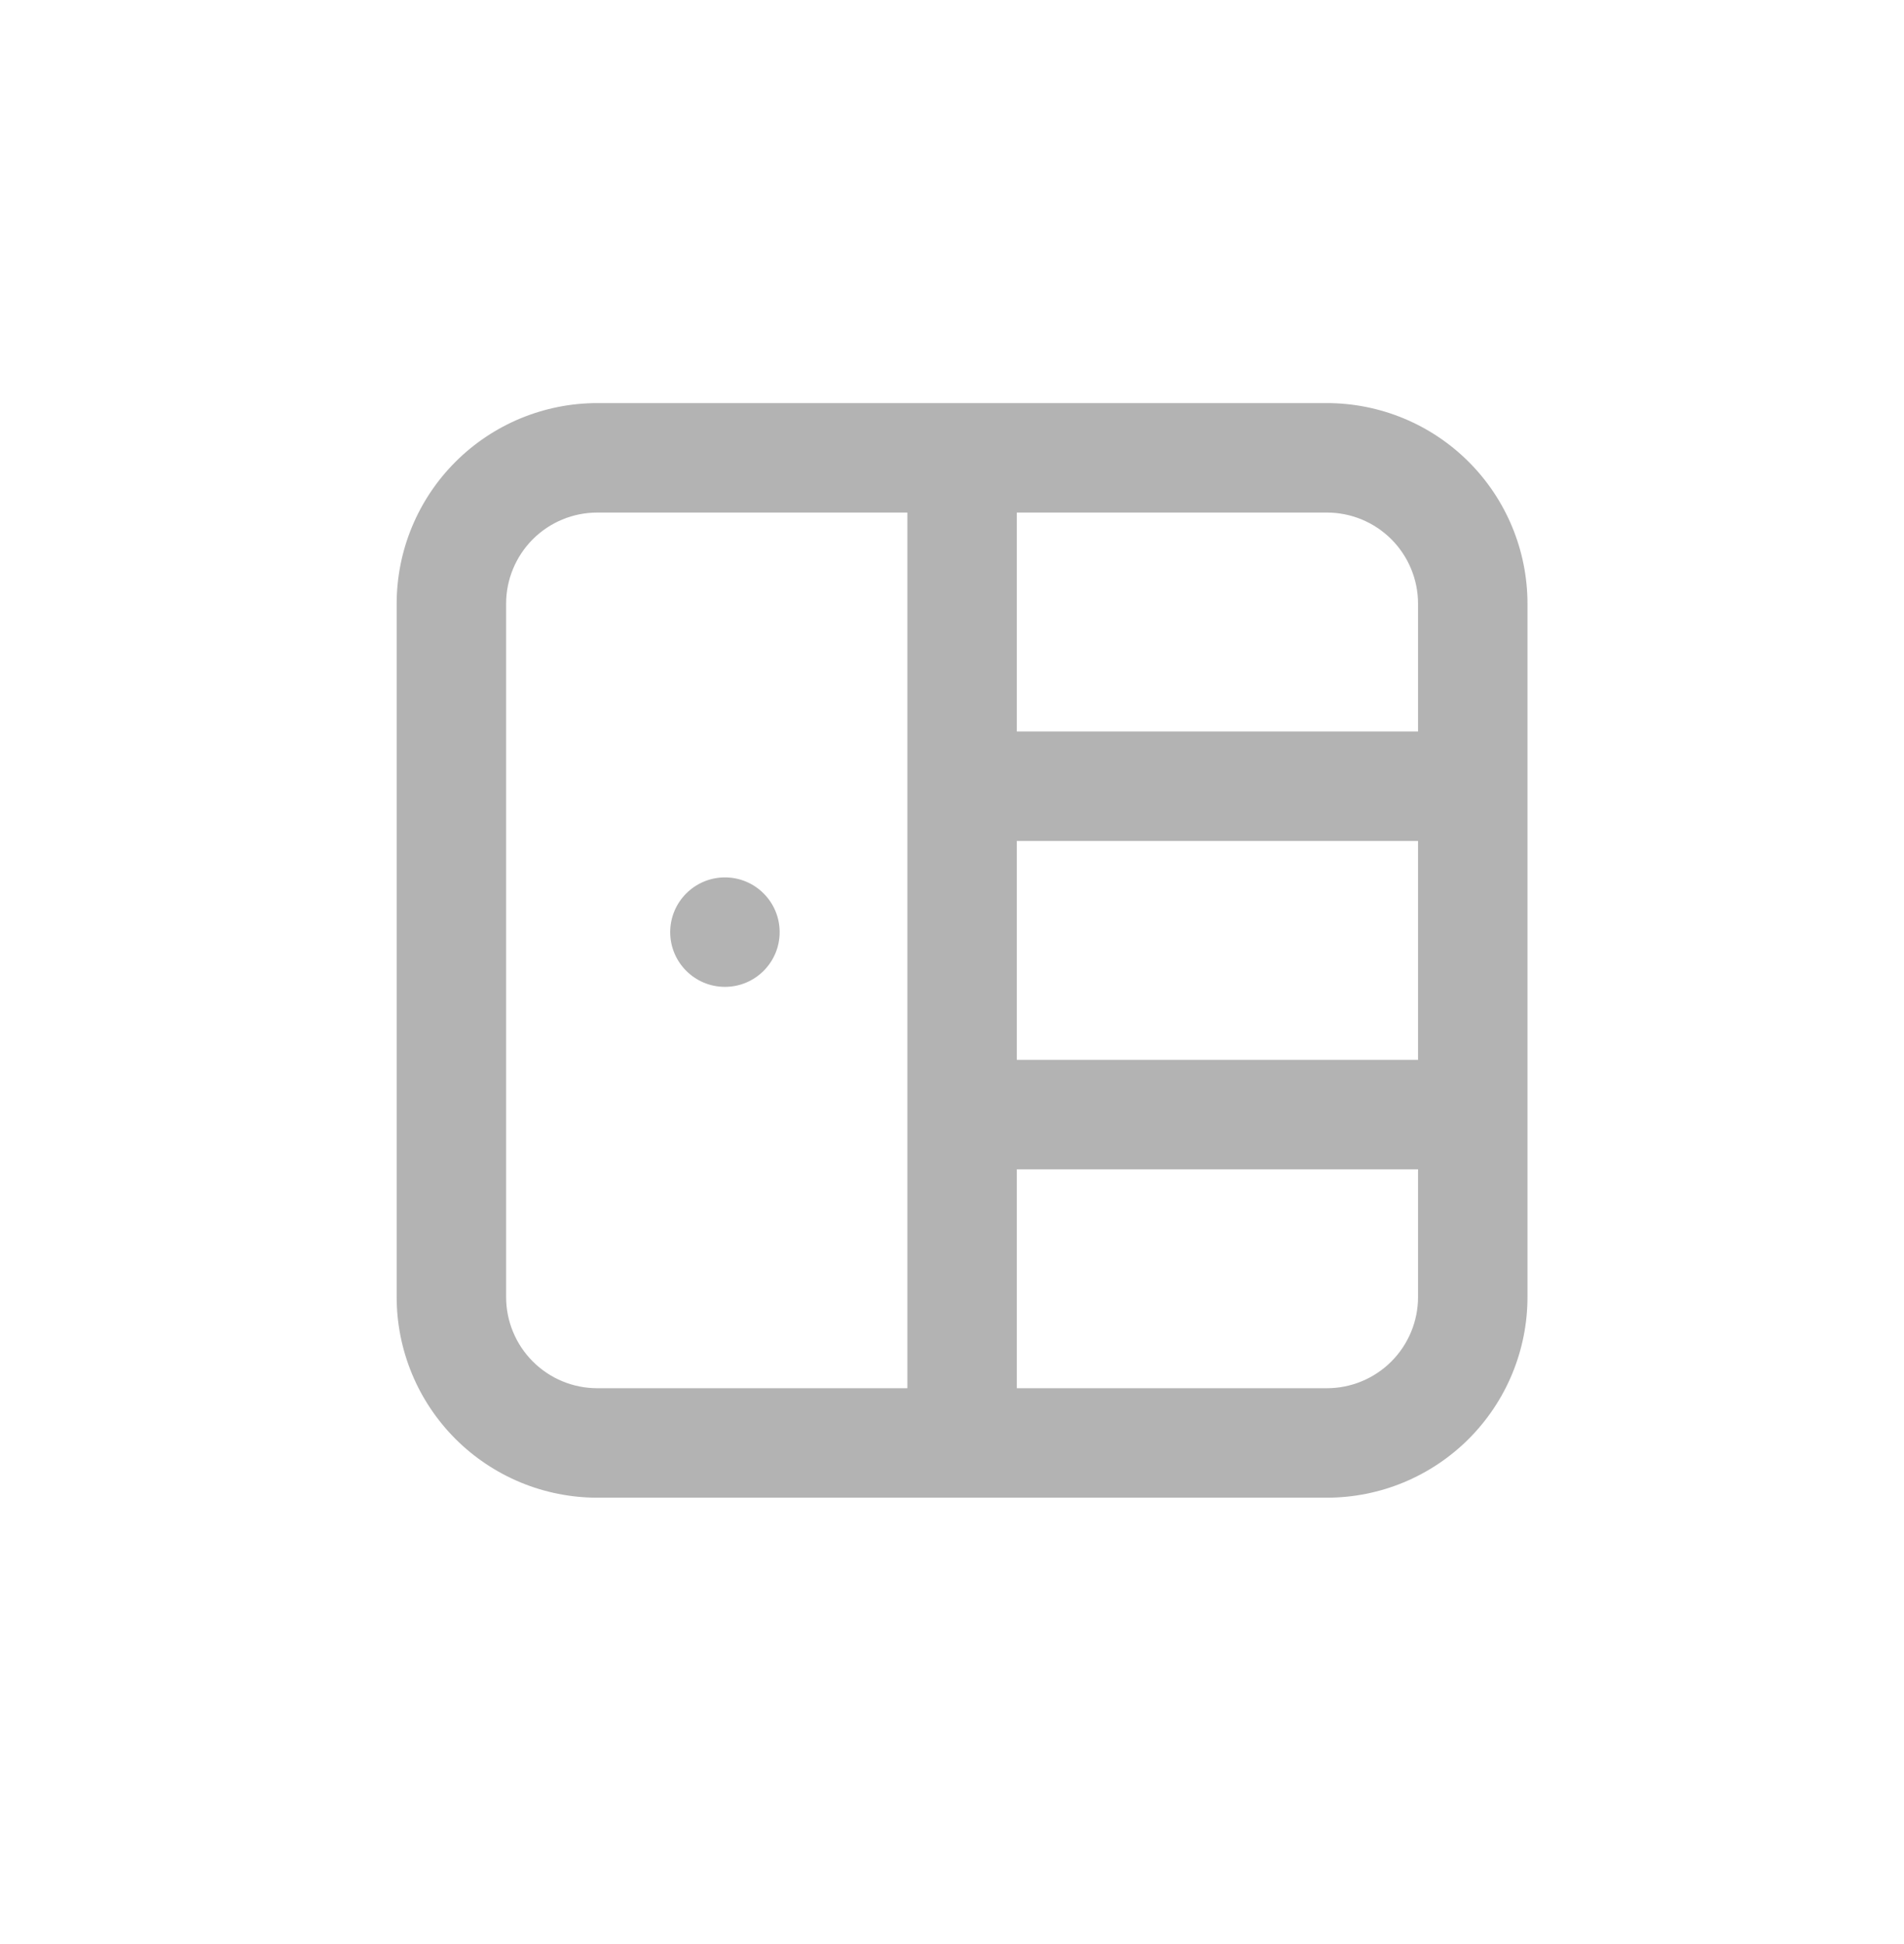 <svg width="48" height="49" viewBox="0 0 48 49" fill="none" xmlns="http://www.w3.org/2000/svg">
<g opacity="0.3">
<path d="M33.45 10.16H15.058C13.716 10.16 12.43 10.693 11.481 11.642C10.533 12.59 10 13.877 10 15.218V32.691C10 33.355 10.131 34.013 10.385 34.626C10.639 35.24 11.012 35.797 11.481 36.267C11.951 36.737 12.509 37.109 13.122 37.364C13.736 37.618 14.394 37.749 15.058 37.749H33.45C34.114 37.749 34.772 37.618 35.386 37.364C35.999 37.109 36.557 36.737 37.027 36.267C37.496 35.797 37.869 35.24 38.123 34.626C38.377 34.013 38.508 33.355 38.508 32.691V15.218C38.508 13.877 37.975 12.59 37.027 11.642C36.078 10.693 34.792 10.16 33.45 10.16ZM22.875 34.99H15.058C14.448 34.99 13.863 34.748 13.432 34.316C13.001 33.885 12.759 33.3 12.759 32.691V15.218C12.759 14.608 13.001 14.024 13.432 13.592C13.863 13.161 14.448 12.919 15.058 12.919H22.875V34.99ZM35.749 32.691C35.749 33.3 35.507 33.885 35.076 34.316C34.645 34.748 34.06 34.99 33.45 34.99H25.634V29.472H35.749V32.691ZM35.749 26.713H25.634V21.195H35.749V26.713ZM35.749 18.437H25.634V12.919H33.45C34.06 12.919 34.645 13.161 35.076 13.592C35.507 14.024 35.749 14.608 35.749 15.218V18.437Z" fill="black"/>
<path d="M18.276 24.874C19.038 24.874 19.655 24.256 19.655 23.495C19.655 22.733 19.038 22.115 18.276 22.115C17.514 22.115 16.896 22.733 16.896 23.495C16.896 24.256 17.514 24.874 18.276 24.874Z" fill="black"/>
</g>
</svg>
